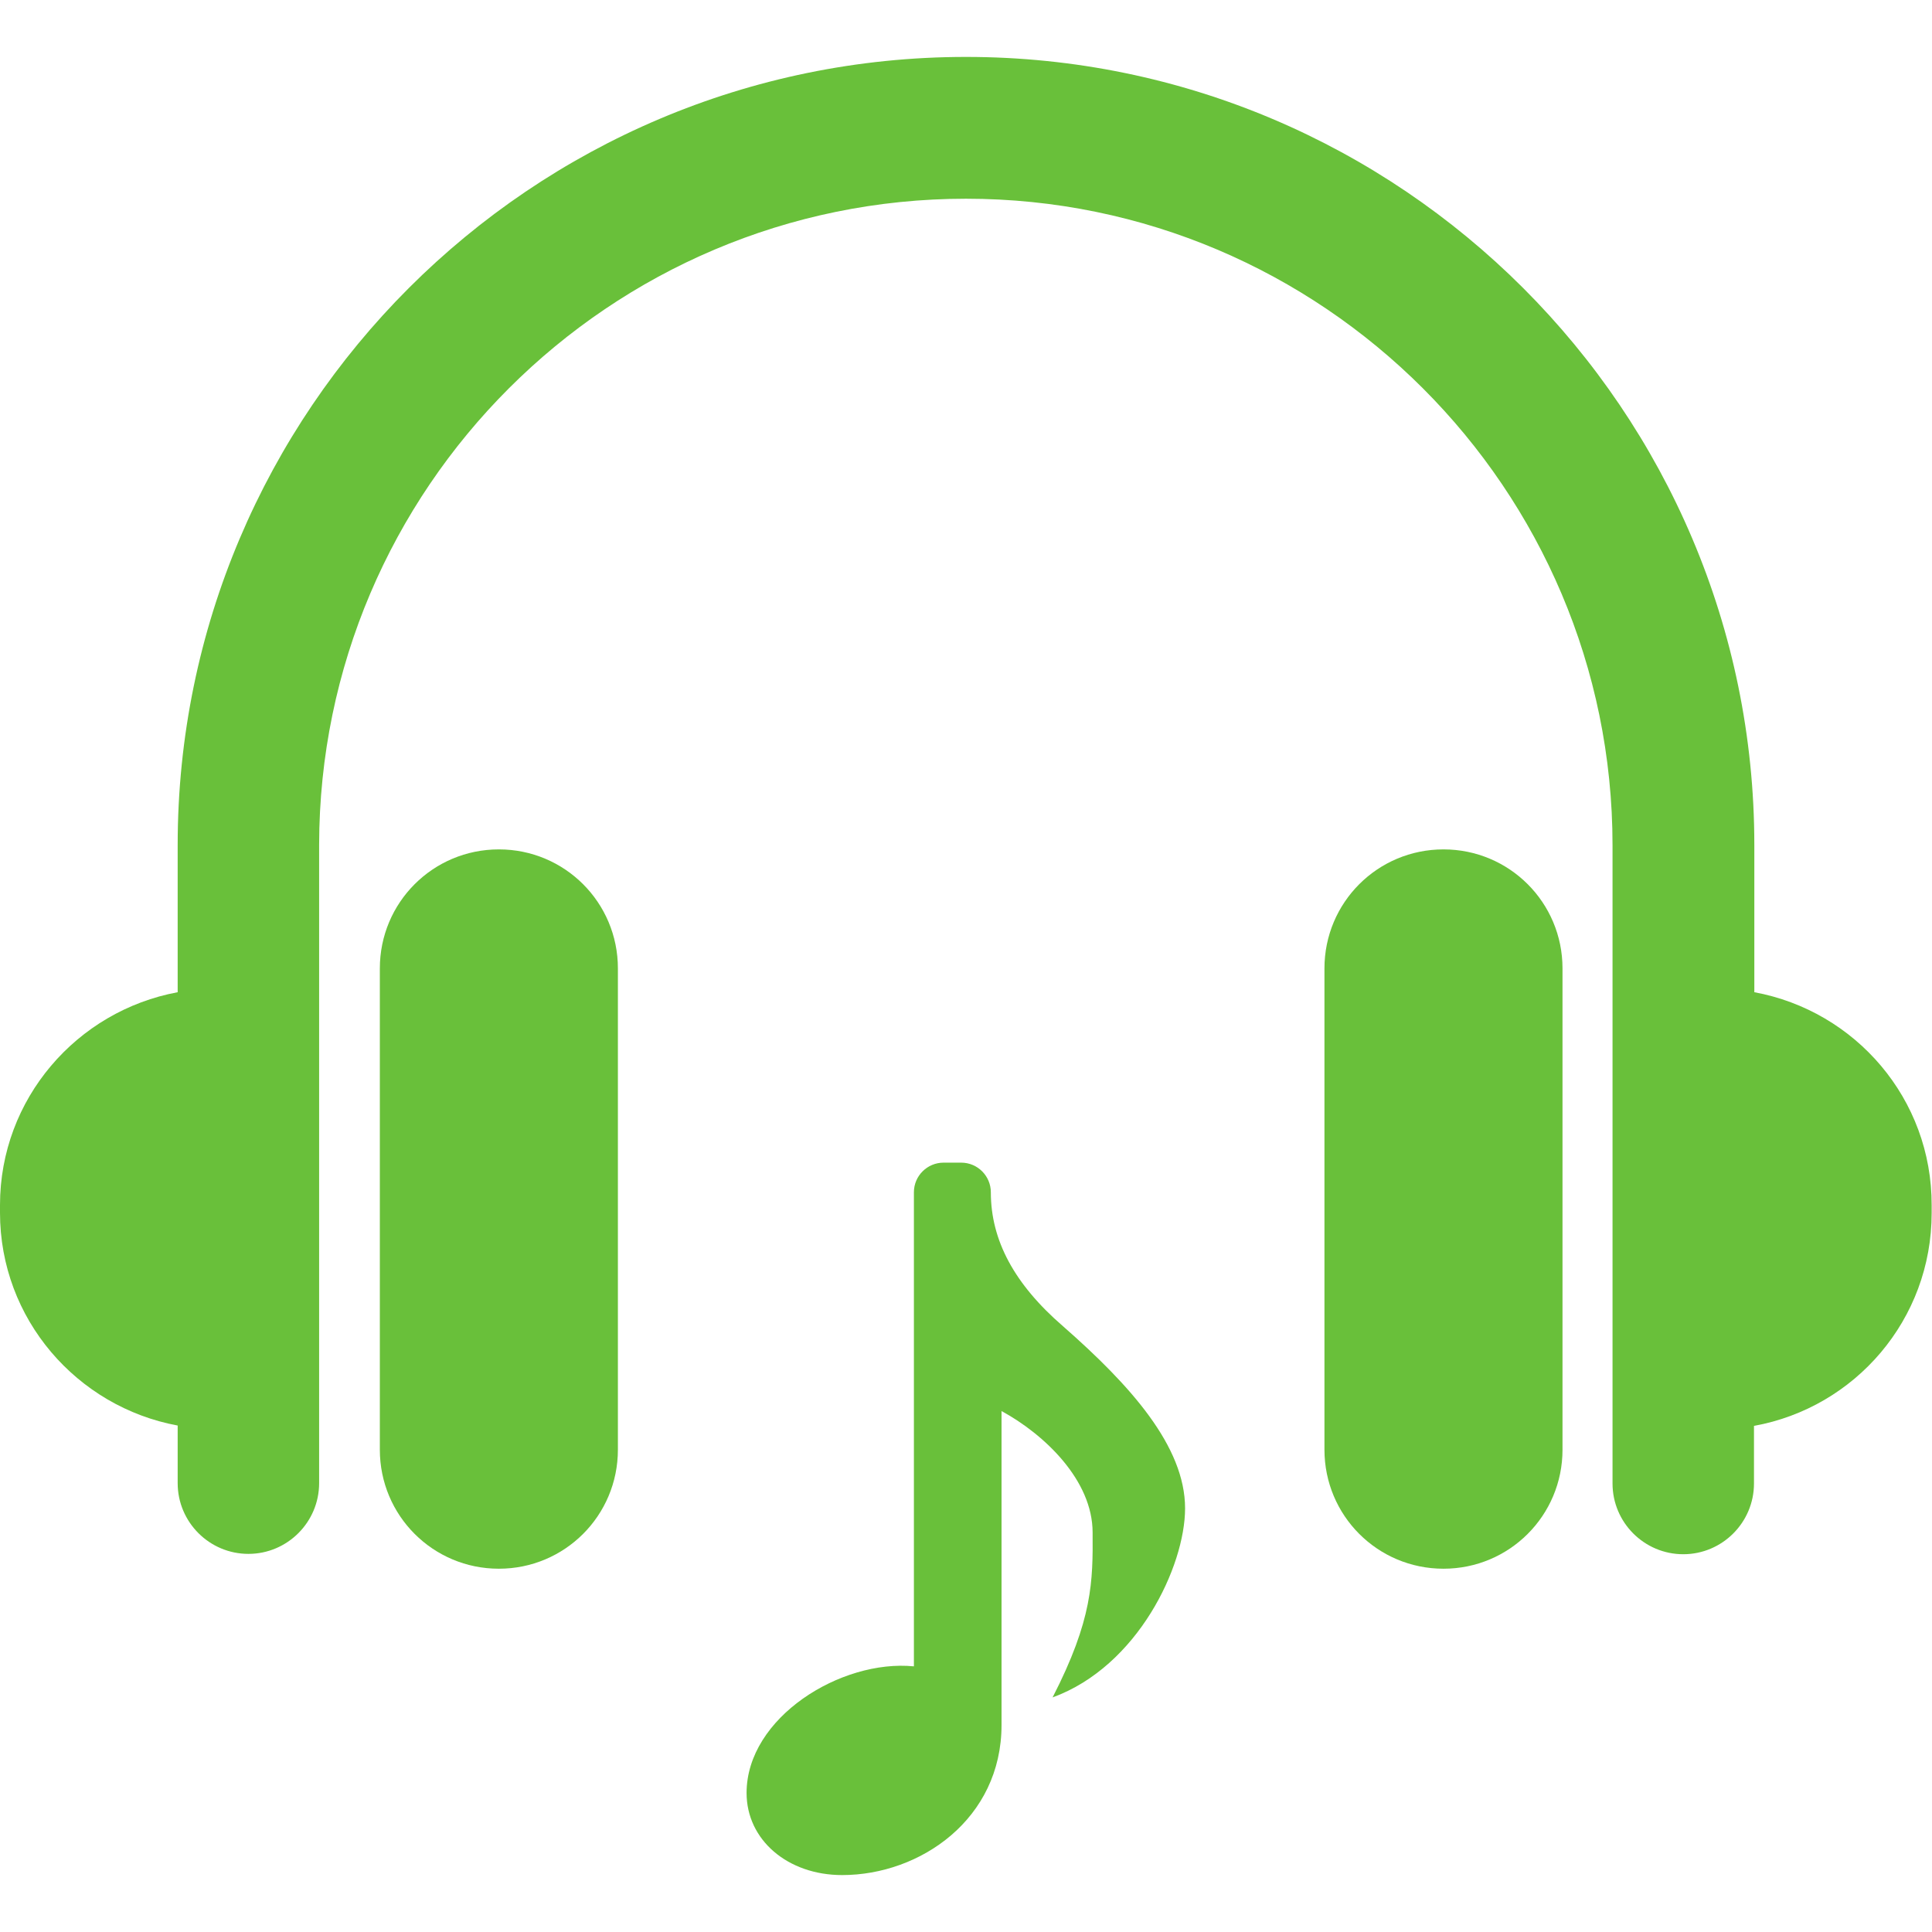 <svg xmlns="http://www.w3.org/2000/svg" width="56" height="56" viewBox="0 0 56 56"><path fill="none" d="M0 0h56v56H0z"/><g fill="#69C03A"><path d="M30.51 49.2c2.47-.9 3.84-3.8 3.84-5.48 0-1.8-1.59-3.57-3.54-5.28-1.41-1.22-2.09-2.49-2.09-3.88 0-.47-.38-.86-.86-.86h-.51c-.47 0-.86.38-.86.86V48.3c-2.11-.21-4.85 1.48-4.85 3.67 0 1.36 1.19 2.38 2.77 2.38 2.27 0 4.62-1.63 4.62-4.35v-9.1c1.25.68 2.64 2.01 2.64 3.52.01 1.42 0 2.52-1.16 4.78z"/><path d="M50.85 28.76v-4.27C50.85 11.9 40.6 1.65 28 1.65 15.4 1.65 5.15 11.9 5.15 24.49v4.27C2.23 29.3 0 31.85 0 34.93v.22c0 3.08 2.23 5.63 5.15 6.17v1.67c0 1.13.92 2.05 2.05 2.05s2.05-.92 2.05-2.05v-18.5C9.26 14.16 17.67 5.76 28 5.76s18.74 8.41 18.74 18.74V43c0 1.13.92 2.05 2.05 2.05s2.05-.92 2.05-2.05v-1.67c2.93-.53 5.15-3.08 5.15-6.17v-.22c.01-3.09-2.21-5.64-5.14-6.18z"/><path d="M17.91 42.02c0 1.91-1.54 3.45-3.45 3.45-1.91 0-3.45-1.54-3.45-3.45V28.07c0-1.91 1.54-3.45 3.45-3.45 1.91 0 3.45 1.54 3.45 3.45v13.95zM38.39 42.02c0 1.91 1.54 3.45 3.45 3.45 1.91 0 3.45-1.54 3.45-3.45V28.07c0-1.91-1.54-3.45-3.45-3.45-1.91 0-3.45 1.54-3.45 3.45v13.95z"/></g></svg>